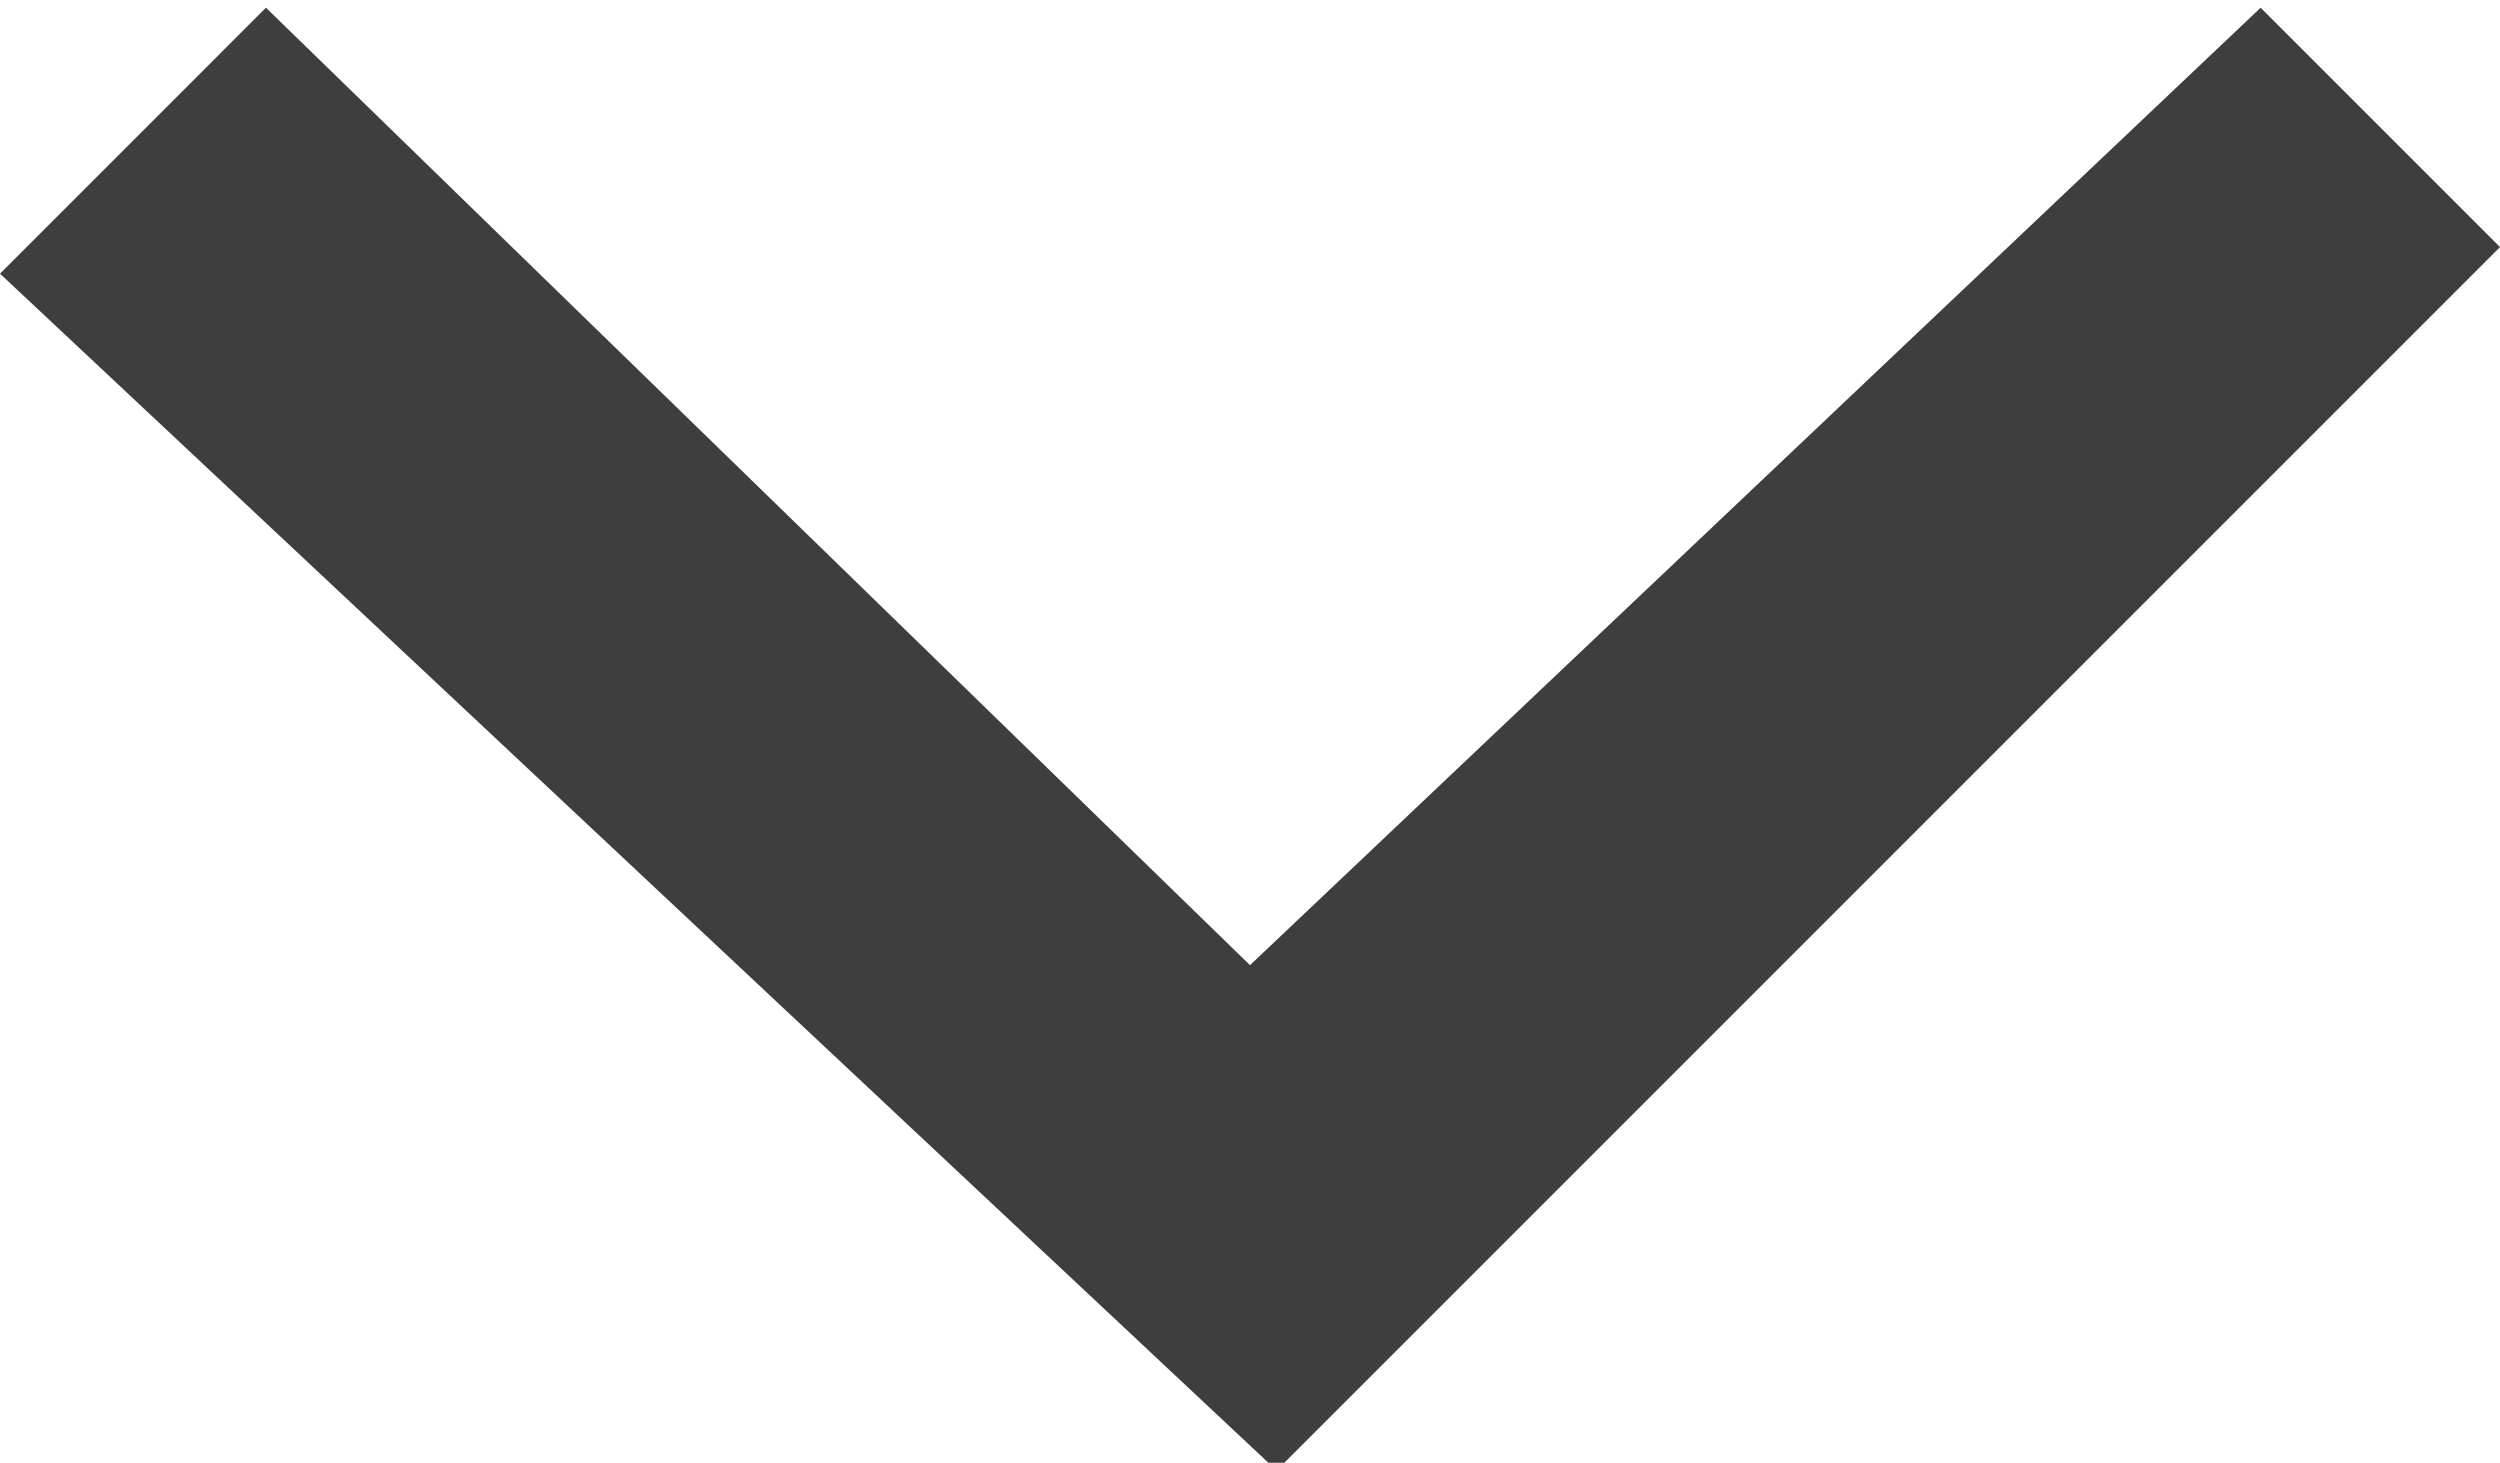 <?xml version="1.0" encoding="utf-8"?><svg version="1.1" id="Calque_1" xmlns="http://www.w3.org/2000/svg" xmlns:xlink="http://www.w3.org/1999/xlink" x="0px" y="0px" viewBox="0 0 9.4 5.5" style="enable-background:new 0 0 9.4 5.5" xml:space="preserve"><style type="text/css">.st0{fill-rule:evenodd;clip-rule:evenodd;fill:#3E3E3E;}</style><g id="Groupe_11352" transform="translate(0 5.529) rotate(-90)"><path id="np_arrow_2841248_000000" class="st0" d="M5.5,1L1.9,4.7l3.6,3.8L4.6,9.4L0,4.8L4.5,0L5.5,1z"/></g></svg>